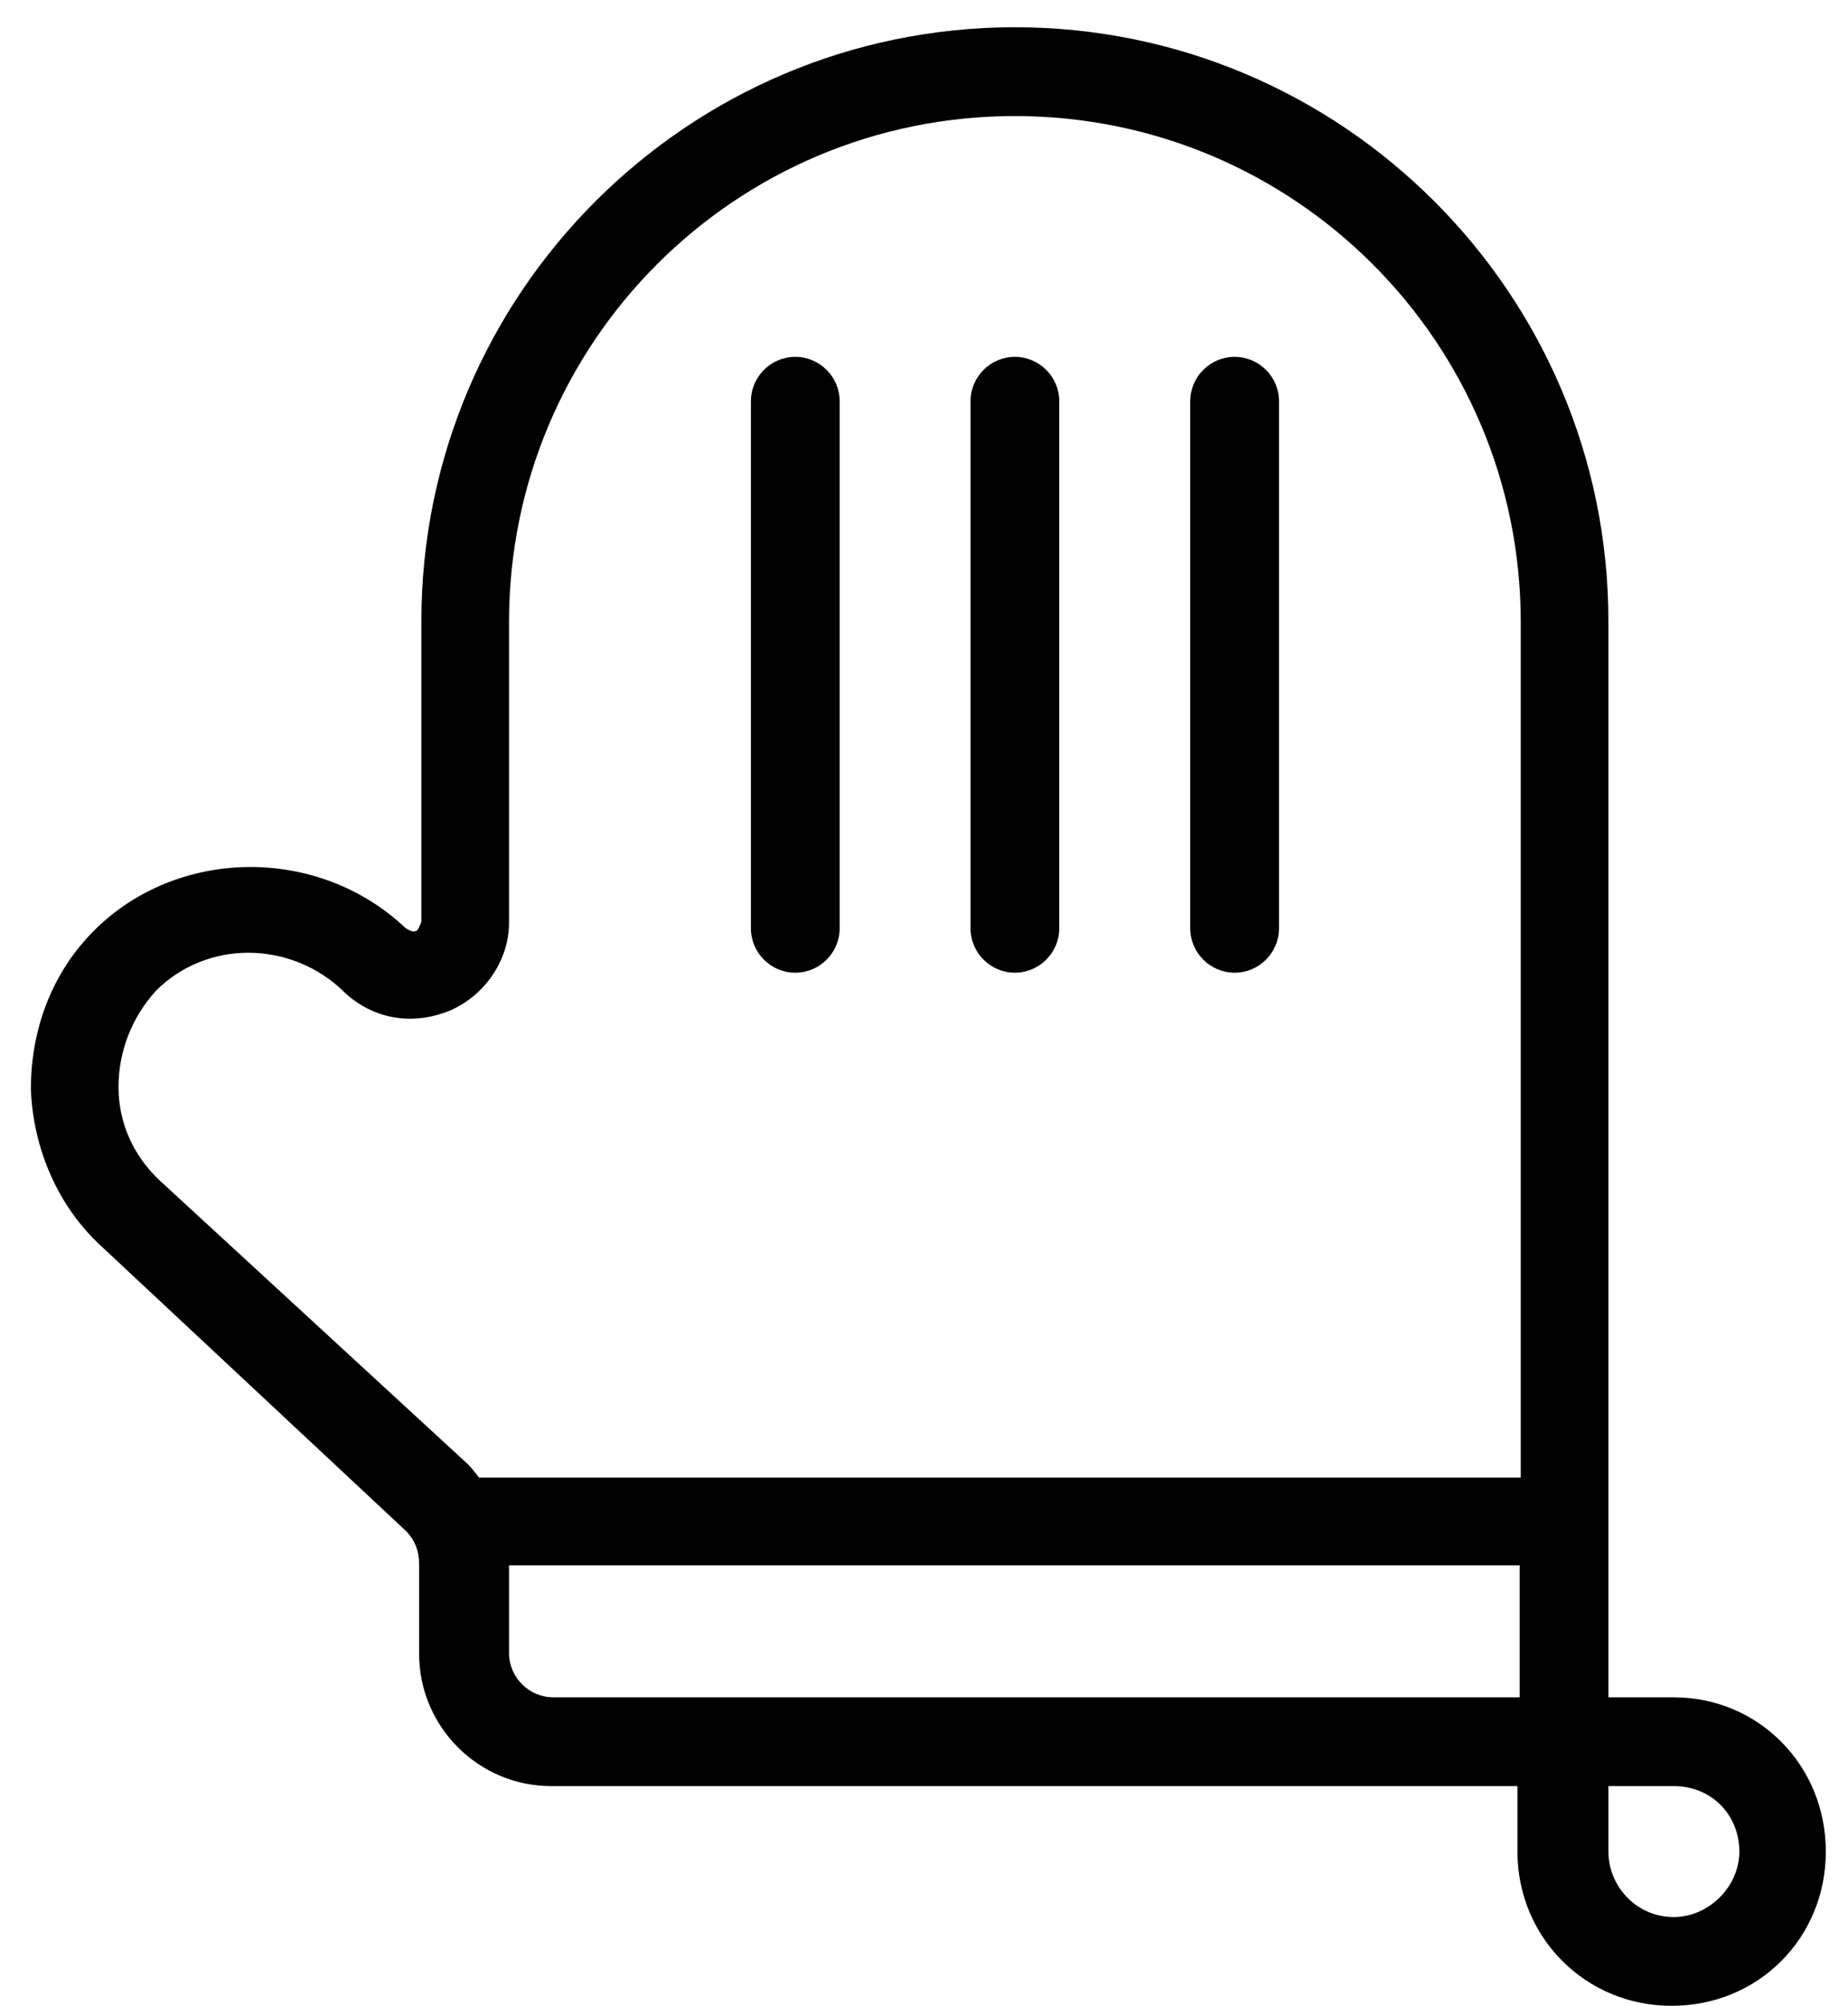 <svg xmlns="http://www.w3.org/2000/svg" width="47" height="51" viewBox="0 0 47 51" fill="none"><path d="M42.571 43.156H40.906V15.788C40.906 7.465 34.135 0.693 25.811 0.693C17.488 0.693 10.717 7.465 10.717 15.788V23.434C10.717 23.434 10.66 23.604 10.604 23.66C10.491 23.716 10.435 23.66 10.322 23.604C8.093 21.488 4.509 21.544 2.393 23.66C1.321 24.732 0.785 26.171 0.785 27.695C0.842 29.19 1.462 30.657 2.563 31.673L10.322 38.924C10.547 39.15 10.66 39.432 10.66 39.771V42.056C10.66 43.89 12.156 45.413 14.018 45.413H38.593V47.078C38.593 49.251 40.314 51 42.515 51C44.715 51 46.436 49.279 46.436 47.078C46.436 44.877 44.715 43.156 42.571 43.156ZM38.677 43.156H14.074C13.454 43.156 12.946 42.648 12.946 42.028V39.799H38.649V43.156H38.677ZM38.677 37.57H12.184C12.184 37.57 12.015 37.344 11.902 37.231L4.086 30.037C3.409 29.416 3.014 28.569 3.014 27.638C3.014 26.735 3.353 25.861 3.973 25.184C4.594 24.563 5.441 24.224 6.315 24.224C7.19 24.224 8.093 24.563 8.77 25.24C9.503 25.917 10.491 26.087 11.45 25.692C12.353 25.297 12.946 24.394 12.946 23.462V15.816C12.946 8.706 18.701 2.951 25.811 2.951C32.922 2.951 38.677 8.706 38.677 15.816V37.598V37.57ZM42.571 48.743C41.612 48.743 40.906 47.953 40.906 47.078V45.413H42.571C43.53 45.413 44.236 46.147 44.236 47.078C44.236 47.981 43.446 48.743 42.571 48.743Z" fill="#010101"></path><path d="M20.226 9.073C19.605 9.073 19.098 9.581 19.098 10.202V23.604C19.098 24.224 19.605 24.732 20.226 24.732C20.847 24.732 21.355 24.224 21.355 23.604V10.202C21.355 9.581 20.847 9.073 20.226 9.073Z" fill="#010101"></path><path d="M25.811 9.073C25.191 9.073 24.683 9.581 24.683 10.202V23.604C24.683 24.224 25.191 24.732 25.811 24.732C26.432 24.732 26.94 24.224 26.94 23.604V10.202C26.94 9.581 26.432 9.073 25.811 9.073Z" fill="#010101"></path><path d="M31.4 9.073C30.779 9.073 30.271 9.581 30.271 10.202V23.604C30.271 24.224 30.779 24.732 31.4 24.732C32.021 24.732 32.529 24.224 32.529 23.604V10.202C32.529 9.581 32.021 9.073 31.4 9.073Z" fill="#010101"></path></svg>